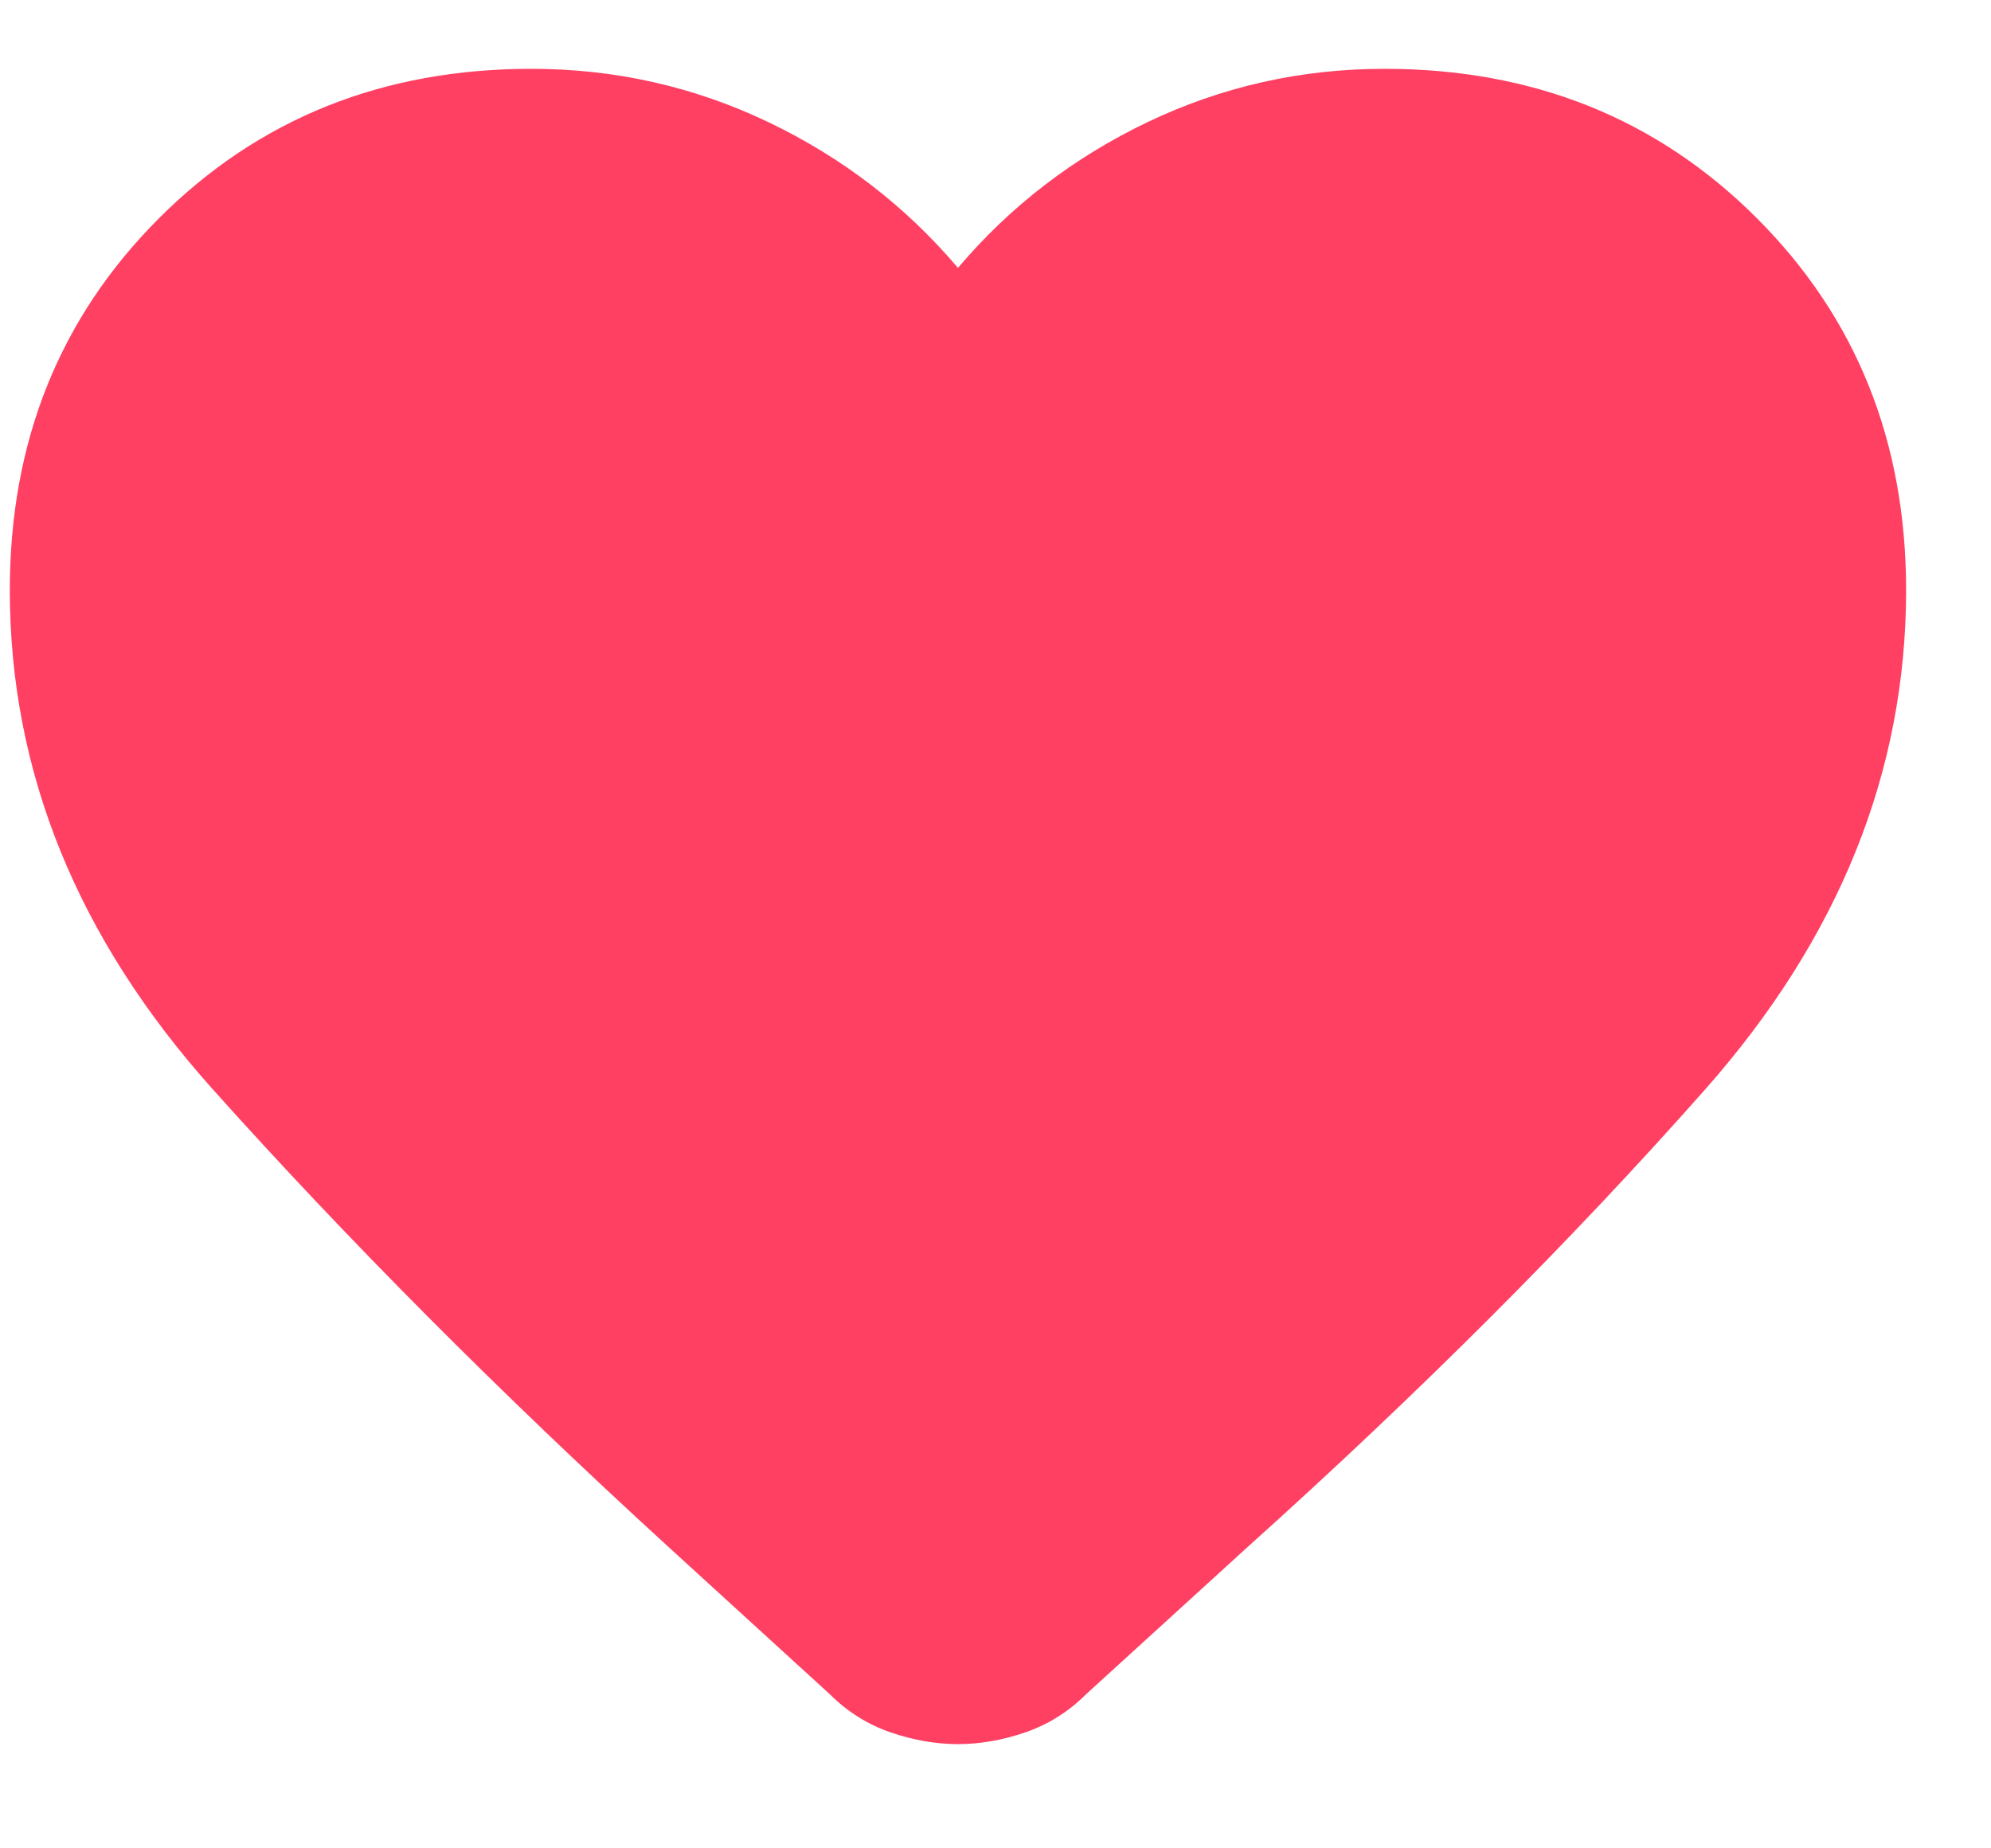 <svg width="14" height="13" viewBox="0 0 14 13" fill="none" xmlns="http://www.w3.org/2000/svg">
<path d="M6.736 12.267C6.58 12.267 6.422 12.239 6.261 12.184C6.1 12.128 5.958 12.039 5.836 11.917L4.686 10.867C3.508 9.789 2.444 8.72 1.494 7.659C0.544 6.598 0.069 5.428 0.069 4.151C0.069 3.106 0.419 2.234 1.119 1.534C1.819 0.834 2.692 0.484 3.736 0.484C4.325 0.484 4.88 0.609 5.403 0.859C5.925 1.109 6.369 1.451 6.736 1.884C7.103 1.451 7.547 1.109 8.069 0.859C8.592 0.609 9.147 0.484 9.736 0.484C10.78 0.484 11.653 0.834 12.353 1.534C13.053 2.234 13.403 3.106 13.403 4.151C13.403 5.428 12.93 6.601 11.986 7.667C11.042 8.734 9.969 9.806 8.769 10.884L7.636 11.917C7.514 12.039 7.372 12.128 7.211 12.184C7.05 12.239 6.892 12.267 6.736 12.267Z" fill="#FF4063"/>
</svg>
